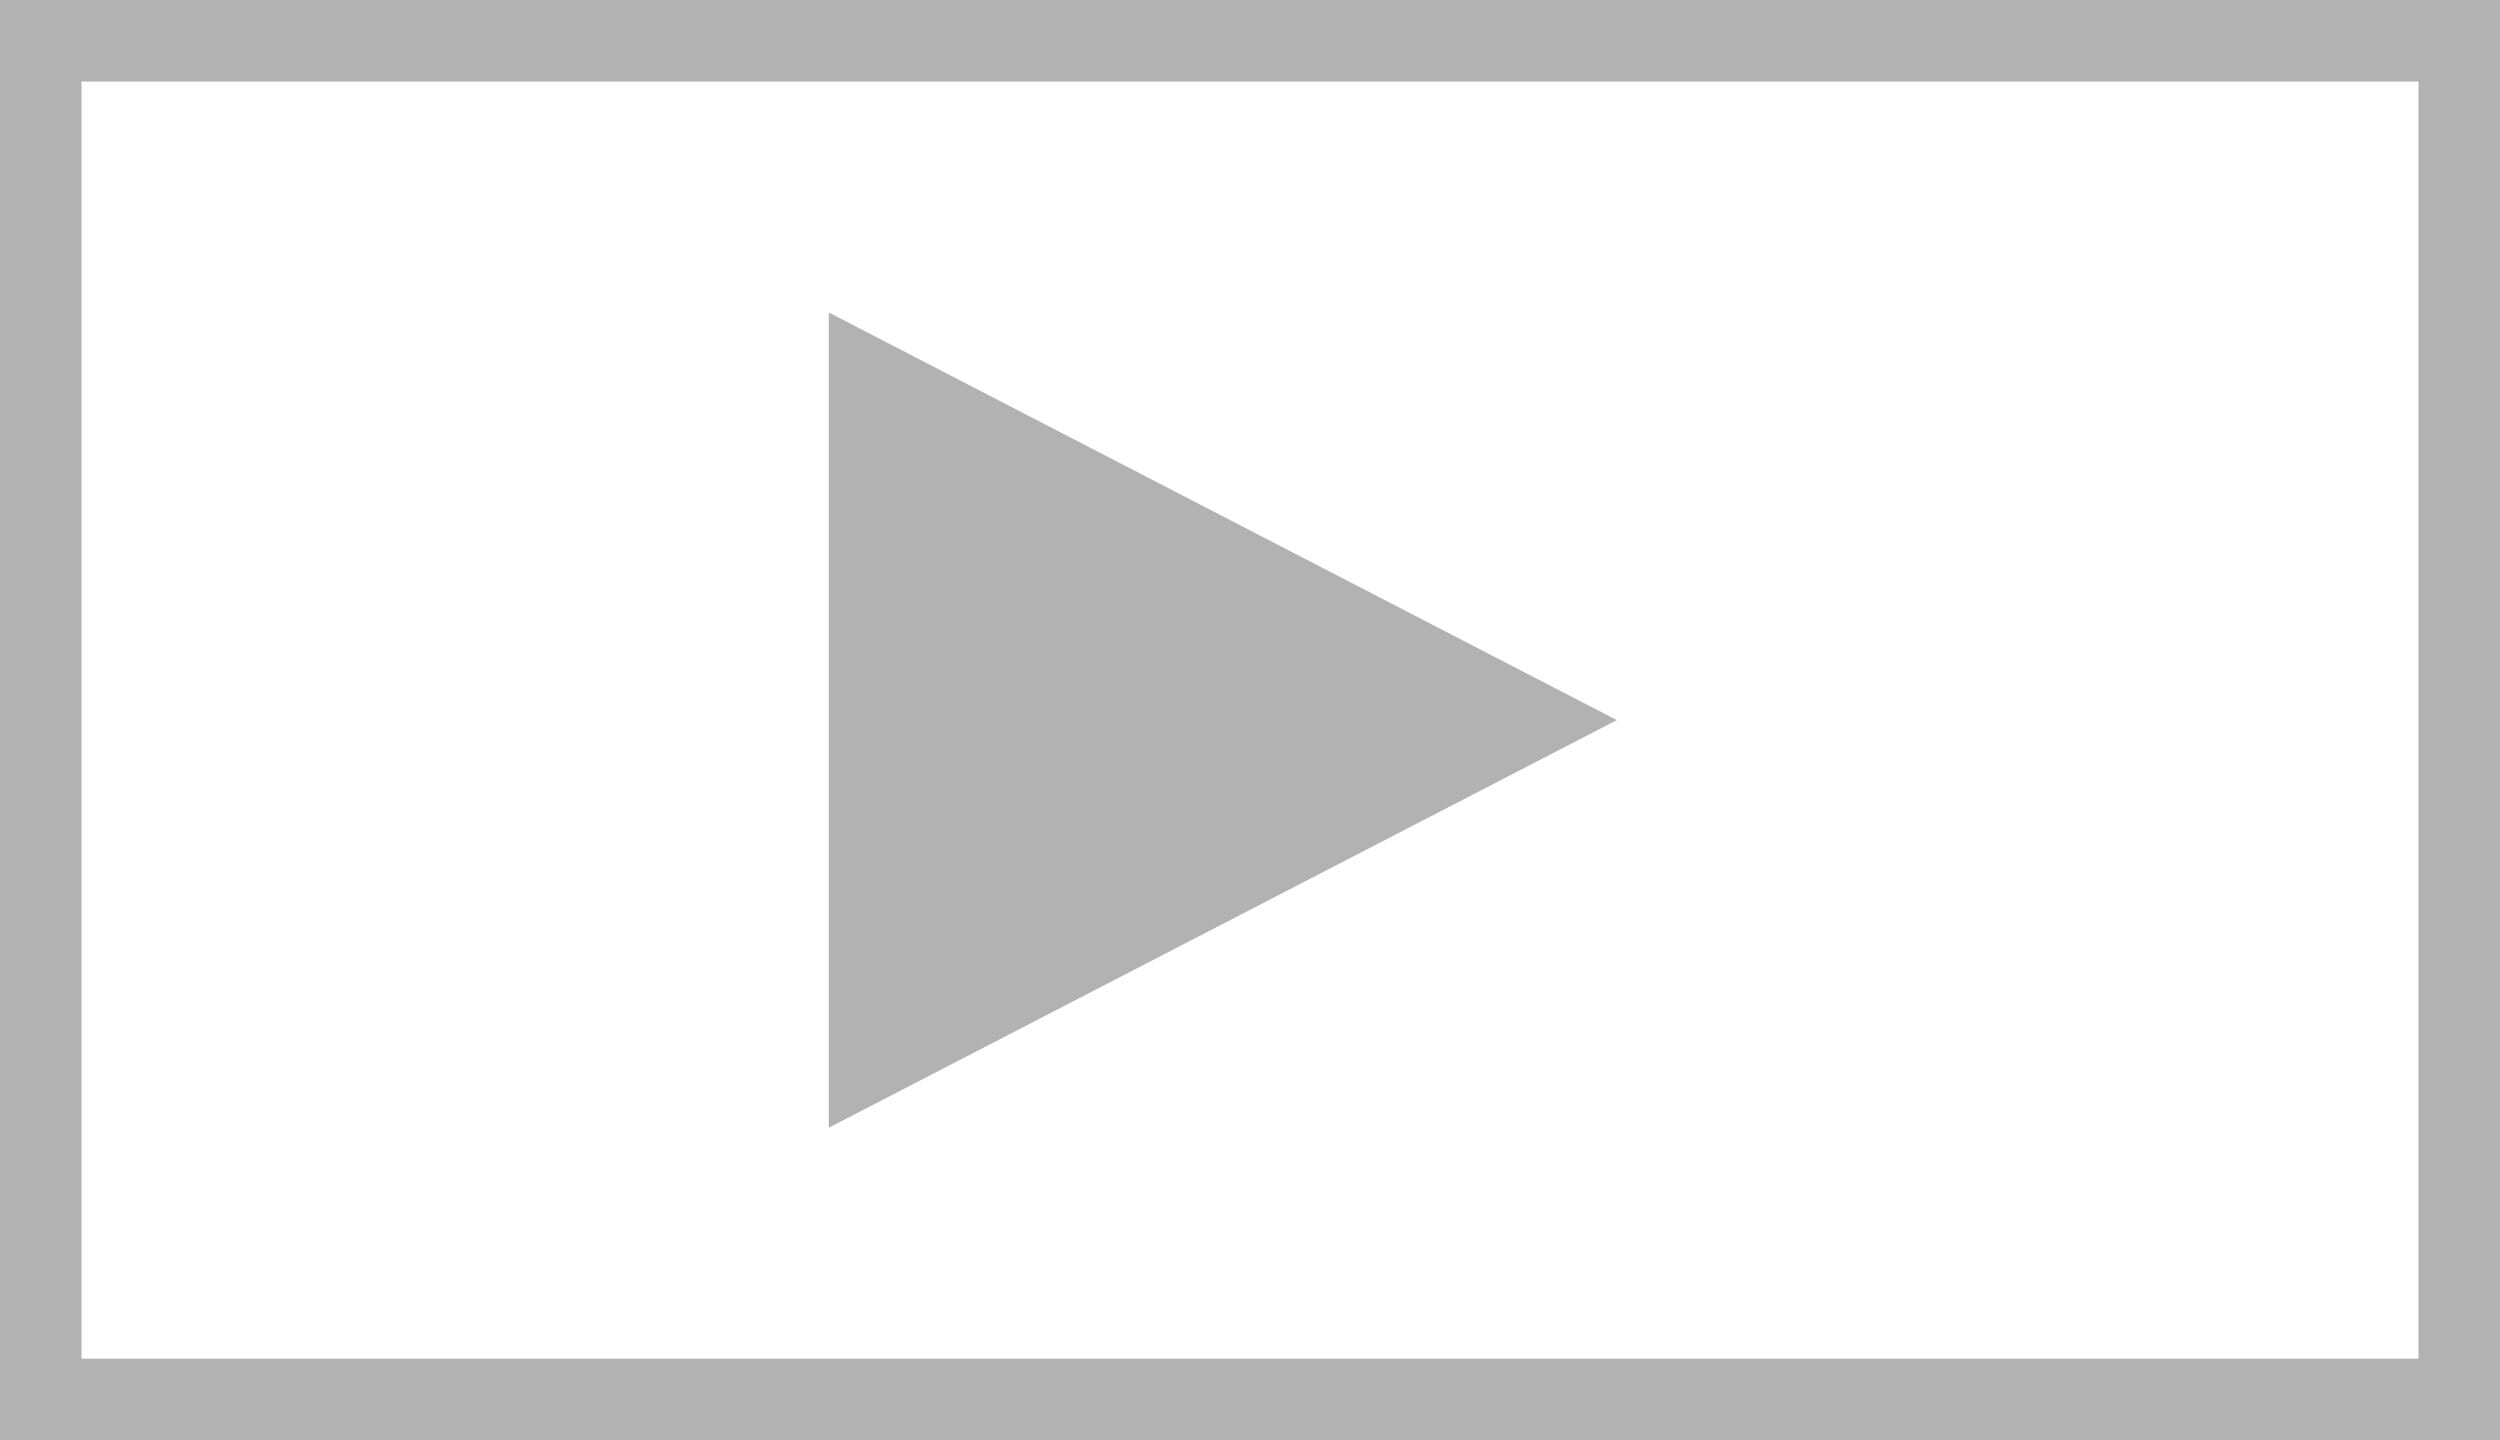 <?xml version="1.0" encoding="utf-8"?>
<!-- Generator: Adobe Illustrator 19.1.0, SVG Export Plug-In . SVG Version: 6.00 Build 0)  -->
<svg version="1.1" id="Layer_1" xmlns="http://www.w3.org/2000/svg" xmlns:xlink="http://www.w3.org/1999/xlink" x="0px" y="0px"
	 viewBox="0 0 18.4 10.6" style="enable-background:new 0 0 18.4 10.6;" xml:space="preserve">
<style type="text/css">
	.st0{fill:#B2B2B2;}
	.st1{fill:none;}
</style>
<path class="st0" d="M0,0v10.6h18.4V0H0z M17.8,10H0.6V0.6h17.2V10z"/>
<g>
	<rect y="0" class="st1" width="18.4" height="10.6"/>
</g>
<g>
	<polygon class="st0" points="6.1,8.3 11.9,5.3 6.1,2.3 	"/>
</g>
</svg>
